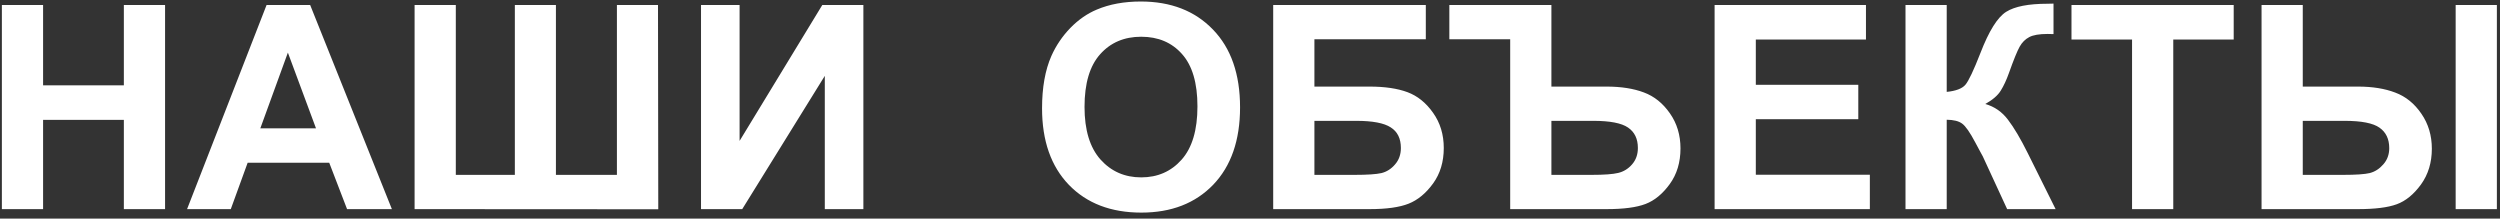 <?xml version="1.0" encoding="UTF-8"?> <svg xmlns="http://www.w3.org/2000/svg" width="263" height="23" viewBox="0 0 263 23" fill="none"><rect x="0" y="0" width="263" height="23" fill="#333333" stroke="none"/> <path d="M0.197 22V0.525H4.533V8.978H13.029V0.525H17.365V22H13.029V12.61H4.533V22H0.197ZM41.227 22H36.511L34.636 17.122H26.052L24.279 22H19.68L28.044 0.525H32.629L41.227 22ZM33.244 13.504L30.285 5.535L27.385 13.504H33.244ZM43.615 0.525H47.951V18.396H54.162V0.525H58.483V18.396H64.899V0.525H69.221L69.25 22.015L43.615 22V0.525ZM73.747 0.525H77.805V14.822L86.506 0.525H90.827V22H86.769V7.981L78.083 22H73.747V0.525ZM109.624 11.395C109.624 9.207 109.951 7.371 110.605 5.887C111.094 4.793 111.758 3.812 112.598 2.942C113.447 2.073 114.375 1.429 115.381 1.009C116.719 0.442 118.262 0.159 120.01 0.159C123.174 0.159 125.703 1.141 127.598 3.104C129.502 5.066 130.454 7.796 130.454 11.292C130.454 14.759 129.512 17.474 127.627 19.436C125.742 21.39 123.223 22.366 120.068 22.366C116.875 22.366 114.336 21.395 112.451 19.451C110.566 17.498 109.624 14.812 109.624 11.395ZM114.092 11.248C114.092 13.68 114.653 15.525 115.776 16.785C116.899 18.035 118.325 18.66 120.054 18.66C121.782 18.66 123.198 18.04 124.302 16.8C125.415 15.55 125.972 13.68 125.972 11.19C125.972 8.729 125.43 6.893 124.346 5.682C123.271 4.471 121.841 3.865 120.054 3.865C118.267 3.865 116.826 4.48 115.732 5.711C114.639 6.932 114.092 8.777 114.092 11.248ZM133.94 0.525H149.995V4.129H138.276V9.109H144.077C145.679 9.109 147.007 9.305 148.062 9.695C149.116 10.086 150.015 10.809 150.757 11.863C151.509 12.918 151.885 14.153 151.885 15.569C151.885 17.024 151.509 18.27 150.757 19.305C150.005 20.34 149.146 21.048 148.179 21.429C147.222 21.81 145.854 22 144.077 22H133.94V0.525ZM138.276 18.396H142.495C143.843 18.396 144.79 18.333 145.337 18.206C145.884 18.069 146.357 17.767 146.758 17.298C147.168 16.829 147.373 16.253 147.373 15.569C147.373 14.573 147.017 13.851 146.304 13.401C145.601 12.942 144.395 12.713 142.686 12.713H138.276V18.396ZM152.471 0.525H163.208V9.109H169.009C170.542 9.109 171.851 9.314 172.935 9.725C174.019 10.125 174.932 10.857 175.674 11.922C176.416 12.977 176.787 14.207 176.787 15.613C176.787 17.078 176.411 18.328 175.659 19.363C174.907 20.398 174.058 21.097 173.11 21.458C172.163 21.819 170.796 22 169.009 22H158.872V4.129H152.471V0.525ZM163.208 18.396H167.427C168.745 18.396 169.683 18.328 170.239 18.191C170.806 18.055 171.289 17.757 171.689 17.298C172.1 16.829 172.305 16.253 172.305 15.569C172.305 14.602 171.958 13.885 171.265 13.416C170.581 12.947 169.365 12.713 167.617 12.713H163.208V18.396ZM180.376 22V0.525H196.299V4.158H184.712V8.919H195.493V12.537H184.712V18.382H196.709V22H180.376ZM200.459 0.525H204.795V9.666C205.762 9.568 206.416 9.319 206.758 8.919C207.1 8.519 207.627 7.405 208.34 5.579C209.238 3.255 210.142 1.81 211.05 1.243C211.948 0.677 213.398 0.394 215.4 0.394C215.498 0.394 215.708 0.389 216.03 0.379V3.587L215.415 3.572C214.526 3.572 213.877 3.685 213.467 3.909C213.057 4.124 212.725 4.456 212.471 4.905C212.217 5.354 211.841 6.277 211.343 7.674C211.079 8.416 210.791 9.036 210.479 9.534C210.176 10.032 209.634 10.501 208.853 10.94C209.819 11.214 210.615 11.766 211.24 12.596C211.875 13.426 212.568 14.598 213.32 16.111L216.25 22H211.152L208.589 16.448C208.55 16.37 208.467 16.219 208.34 15.994C208.291 15.916 208.11 15.579 207.798 14.983C207.241 13.929 206.782 13.27 206.421 13.006C206.069 12.742 205.527 12.605 204.795 12.596V22H200.459V0.525ZM224.292 22V4.158H217.92V0.525H234.985V4.158H228.628V22H224.292ZM237.915 0.525H242.251V9.109H248.052C249.575 9.109 250.884 9.319 251.978 9.739C253.081 10.149 253.999 10.892 254.731 11.966C255.464 13.03 255.83 14.256 255.83 15.643C255.83 17.098 255.449 18.352 254.688 19.407C253.926 20.452 253.076 21.145 252.139 21.487C251.211 21.829 249.849 22 248.052 22H237.915V0.525ZM242.251 18.396H246.484C247.832 18.396 248.77 18.333 249.297 18.206C249.834 18.069 250.308 17.767 250.718 17.298C251.138 16.829 251.348 16.258 251.348 15.584C251.348 14.627 251.006 13.909 250.322 13.431C249.648 12.952 248.428 12.713 246.66 12.713H242.251V18.396ZM258.335 0.525H262.671V22H258.335V0.525Z" fill="white"></path> </svg> 